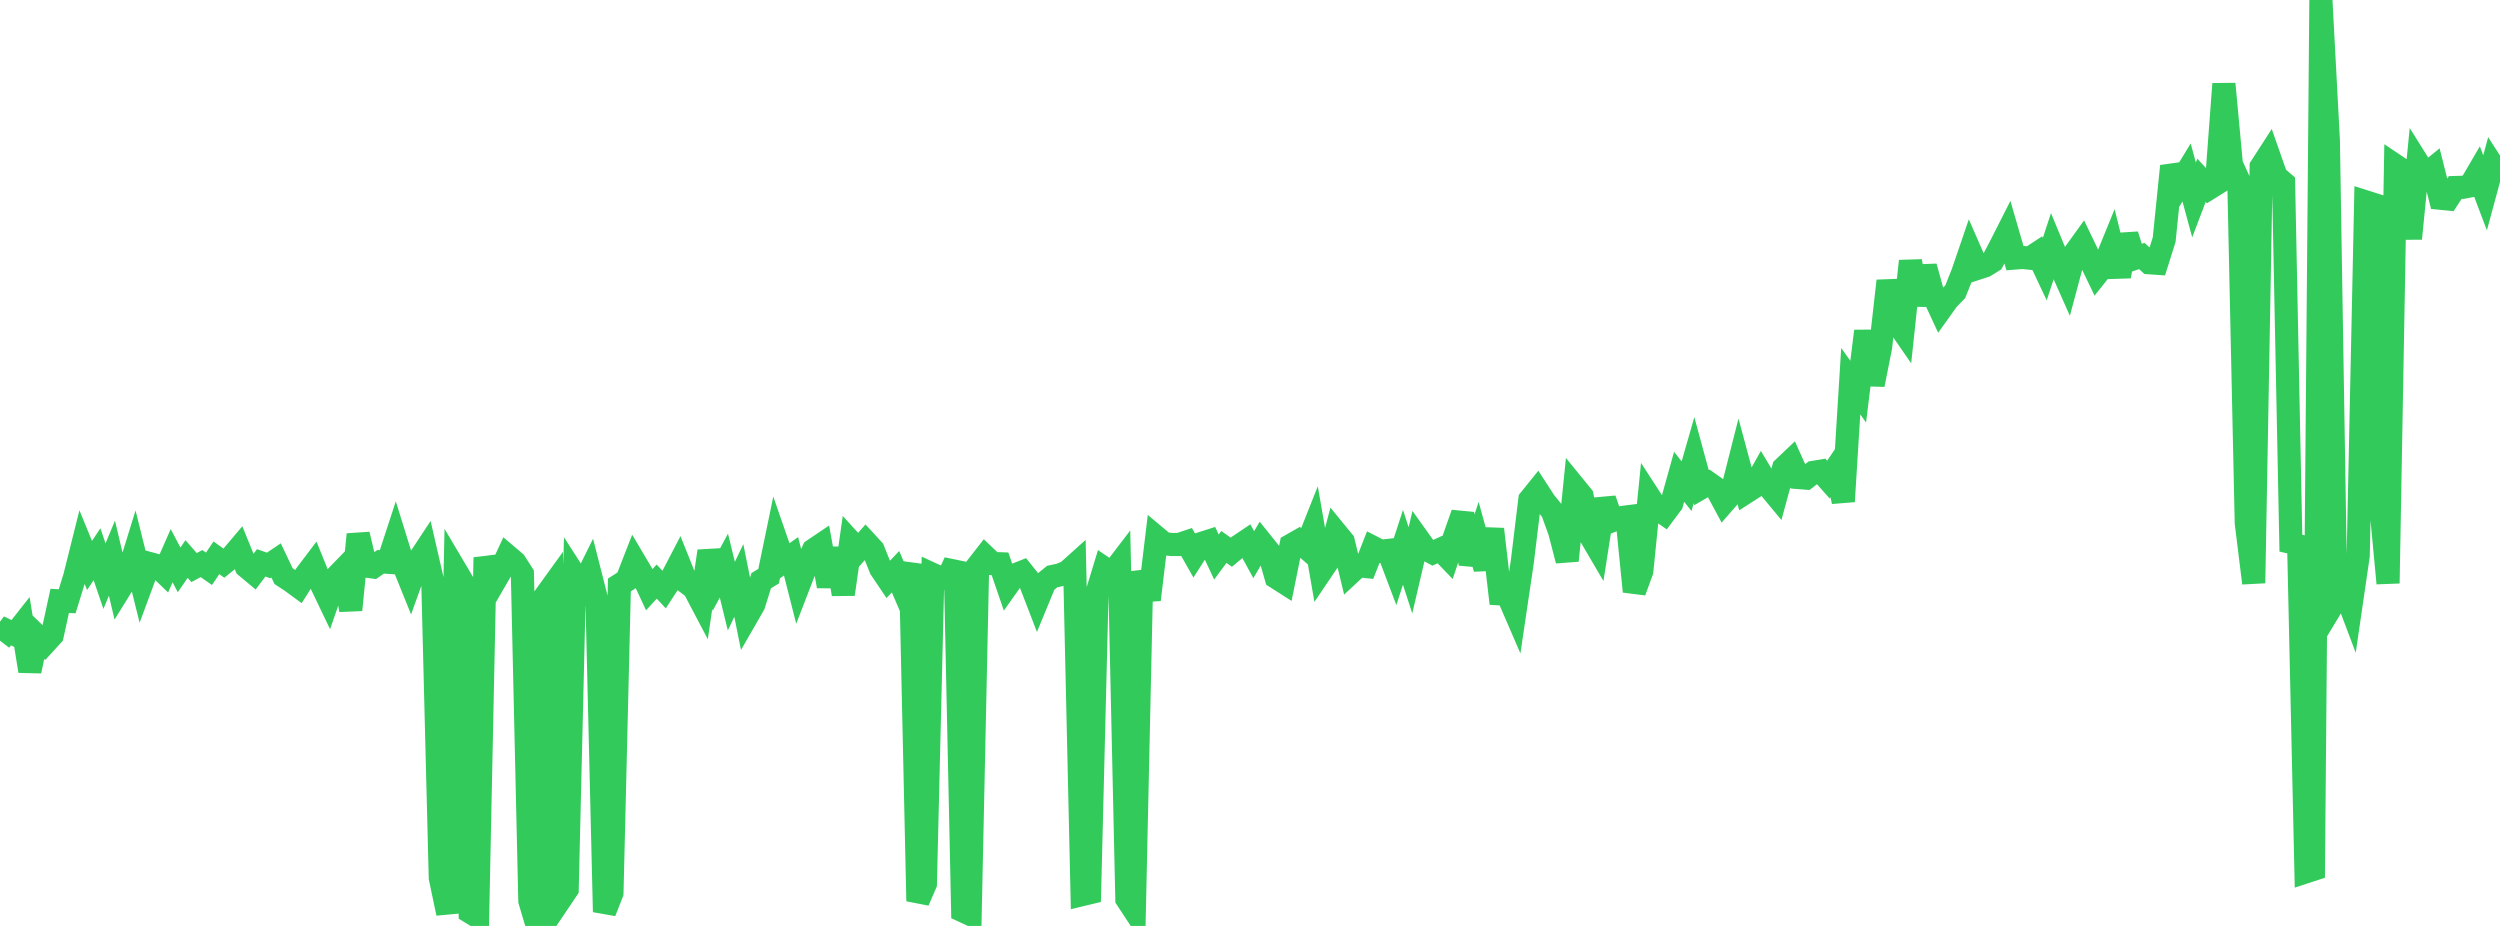 <?xml version="1.0" standalone="no"?>
<!DOCTYPE svg PUBLIC "-//W3C//DTD SVG 1.1//EN" "http://www.w3.org/Graphics/SVG/1.1/DTD/svg11.dtd">

<svg width="135" height="50" viewBox="0 0 135 50" preserveAspectRatio="none" 
  xmlns="http://www.w3.org/2000/svg"
  xmlns:xlink="http://www.w3.org/1999/xlink">


<polyline points="0.0, 34.597 0.403, 34.069 0.806, 34.26 1.209, 33.747 1.612, 36.236 2.015, 34.352 2.418, 34.741 2.821, 34.299 3.224, 32.448 3.627, 32.47 4.03, 31.165 4.433, 29.553 4.836, 30.535 5.239, 29.93 5.642, 31.112 6.045, 30.14 6.448, 31.846 6.851, 31.195 7.254, 29.892 7.657, 31.513 8.06, 30.427 8.463, 30.535 8.866, 30.923 9.269, 30.007 9.672, 30.773 10.075, 30.187 10.478, 30.648 10.881, 30.434 11.284, 30.715 11.687, 30.121 12.09, 30.412 12.493, 30.086 12.896, 29.61 13.299, 30.598 13.701, 30.933 14.104, 30.395 14.507, 30.534 14.91, 30.263 15.313, 31.112 15.716, 31.376 16.119, 31.671 16.522, 31.033 16.925, 30.5 17.328, 31.496 17.731, 32.337 18.134, 31.175 18.537, 30.76 18.94, 32.937 19.343, 28.858 19.746, 30.564 20.149, 30.618 20.552, 30.338 20.955, 30.364 21.358, 29.13 21.761, 30.428 22.164, 31.426 22.567, 30.305 22.97, 29.695 23.373, 31.45 23.776, 47.405 24.179, 49.318 24.582, 30.758 24.985, 31.439 25.388, 49.255 25.791, 49.502 26.194, 30.106 26.597, 31.588 27.0, 30.892 27.403, 30.021 27.806, 30.363 28.209, 30.992 28.612, 48.646 29.015, 50.0 29.418, 32.225 29.821, 31.667 30.224, 48.617 30.627, 48.018 31.03, 31.064 31.433, 31.692 31.836, 30.88 32.239, 32.462 32.642, 49.242 33.045, 48.218 33.448, 31.589 33.851, 31.329 34.254, 30.296 34.657, 30.977 35.06, 31.845 35.463, 31.406 35.866, 31.84 36.269, 31.22 36.672, 30.446 37.075, 31.453 37.478, 31.762 37.881, 32.528 38.284, 29.762 38.687, 31.291 39.09, 30.544 39.493, 32.192 39.896, 31.346 40.299, 33.35 40.701, 32.652 41.104, 31.358 41.507, 31.112 41.91, 29.163 42.313, 30.326 42.716, 30.04 43.119, 31.628 43.522, 30.583 43.925, 29.702 44.328, 29.43 44.731, 31.653 45.134, 29.623 45.537, 32.09 45.94, 29.264 46.343, 29.707 46.746, 29.253 47.149, 29.691 47.552, 30.699 47.955, 31.298 48.358, 30.872 48.761, 31.806 49.164, 30.456 49.567, 48.657 49.97, 47.722 50.373, 31.023 50.776, 31.209 51.179, 31.233 51.582, 30.355 51.985, 49.182 52.388, 49.368 52.791, 30.564 53.194, 30.047 53.597, 30.43 54.0, 30.444 54.403, 31.617 54.806, 31.049 55.209, 30.89 55.612, 31.393 56.015, 32.439 56.418, 31.462 56.821, 31.133 57.224, 31.047 57.627, 30.889 58.03, 30.527 58.433, 48.308 58.836, 48.211 59.239, 32.018 59.642, 30.696 60.045, 30.969 60.448, 30.441 60.851, 48.548 61.254, 49.161 61.657, 30.858 62.06, 32.382 62.463, 29.025 62.866, 29.362 63.269, 29.402 63.672, 29.402 64.075, 29.268 64.478, 29.977 64.881, 29.347 65.284, 29.218 65.687, 30.081 66.09, 29.536 66.493, 29.819 66.896, 29.484 67.299, 29.214 67.701, 29.952 68.104, 29.268 68.507, 29.77 68.91, 31.176 69.313, 31.433 69.716, 29.442 70.119, 29.212 70.522, 29.562 70.925, 28.547 71.328, 30.867 71.731, 30.27 72.134, 28.753 72.537, 29.245 72.94, 30.922 73.343, 30.548 73.746, 30.59 74.149, 29.563 74.552, 29.77 74.955, 29.725 75.358, 30.791 75.761, 29.556 76.164, 30.798 76.567, 29.075 76.97, 29.638 77.373, 29.85 77.776, 29.667 78.179, 30.087 78.582, 28.875 78.985, 27.735 79.388, 30.456 79.791, 29.248 80.194, 30.707 80.597, 28.576 81.0, 32.068 81.403, 32.092 81.806, 33.024 82.209, 30.303 82.612, 26.982 83.015, 26.482 83.418, 27.103 83.821, 27.598 84.224, 28.714 84.627, 30.271 85.03, 26.295 85.433, 26.79 85.836, 28.86 86.239, 29.547 86.642, 26.964 87.045, 28.12 87.448, 27.963 87.851, 27.912 88.254, 31.939 88.657, 30.838 89.06, 26.831 89.463, 27.453 89.866, 27.73 90.269, 27.19 90.672, 25.747 91.075, 26.255 91.478, 24.849 91.881, 26.331 92.284, 26.097 92.687, 26.38 93.09, 27.129 93.493, 26.666 93.896, 25.074 94.299, 26.571 94.701, 26.313 95.104, 25.596 95.507, 26.272 95.91, 26.757 96.313, 25.273 96.716, 24.89 97.119, 25.787 97.522, 25.818 97.925, 25.508 98.328, 25.441 98.731, 25.897 99.134, 25.301 99.537, 27.078 99.94, 20.585 100.343, 21.148 100.746, 17.881 101.149, 20.771 101.552, 18.741 101.955, 15.169 102.358, 17.297 102.761, 17.88 103.164, 14.099 103.567, 16.458 103.97, 14.399 104.373, 15.862 104.776, 16.732 105.179, 16.168 105.582, 15.754 105.985, 14.745 106.388, 13.566 106.791, 14.486 107.194, 14.354 107.597, 14.104 108.0, 13.339 108.403, 12.544 108.806, 13.933 109.209, 13.901 109.612, 13.942 110.015, 13.678 110.418, 14.532 110.821, 13.305 111.224, 14.279 111.627, 15.185 112.03, 13.678 112.433, 13.119 112.836, 13.957 113.239, 14.796 113.642, 14.291 114.045, 13.303 114.448, 14.921 114.851, 12.687 115.254, 13.962 115.657, 13.824 116.06, 14.188 116.463, 14.216 116.866, 12.938 117.269, 8.972 117.672, 9.976 118.075, 9.313 118.478, 10.797 118.881, 9.736 119.284, 10.174 119.687, 9.923 120.09, 4.53 120.493, 8.87 120.896, 9.756 121.299, 28.245 121.701, 31.487 122.104, 9.001 122.507, 8.377 122.91, 9.526 123.313, 9.875 123.716, 29.773 124.119, 28.987 124.522, 47.076 124.925, 46.944 125.328, 0.0 125.731, 7.581 126.134, 32.369 126.537, 31.701 126.94, 32.768 127.343, 30.01 127.746, 10.9 128.149, 11.028 128.552, 27.205 128.955, 31.498 129.358, 8.945 129.761, 9.215 130.164, 12.883 130.567, 8.798 130.97, 9.442 131.373, 9.113 131.776, 10.705 132.179, 10.744 132.582, 10.126 132.985, 10.115 133.388, 10.037 133.791, 9.347 134.194, 10.413 134.597, 8.926 135.0, 9.55" fill="none" stroke="#32ca5b" stroke-width="1.25"/>

</svg>